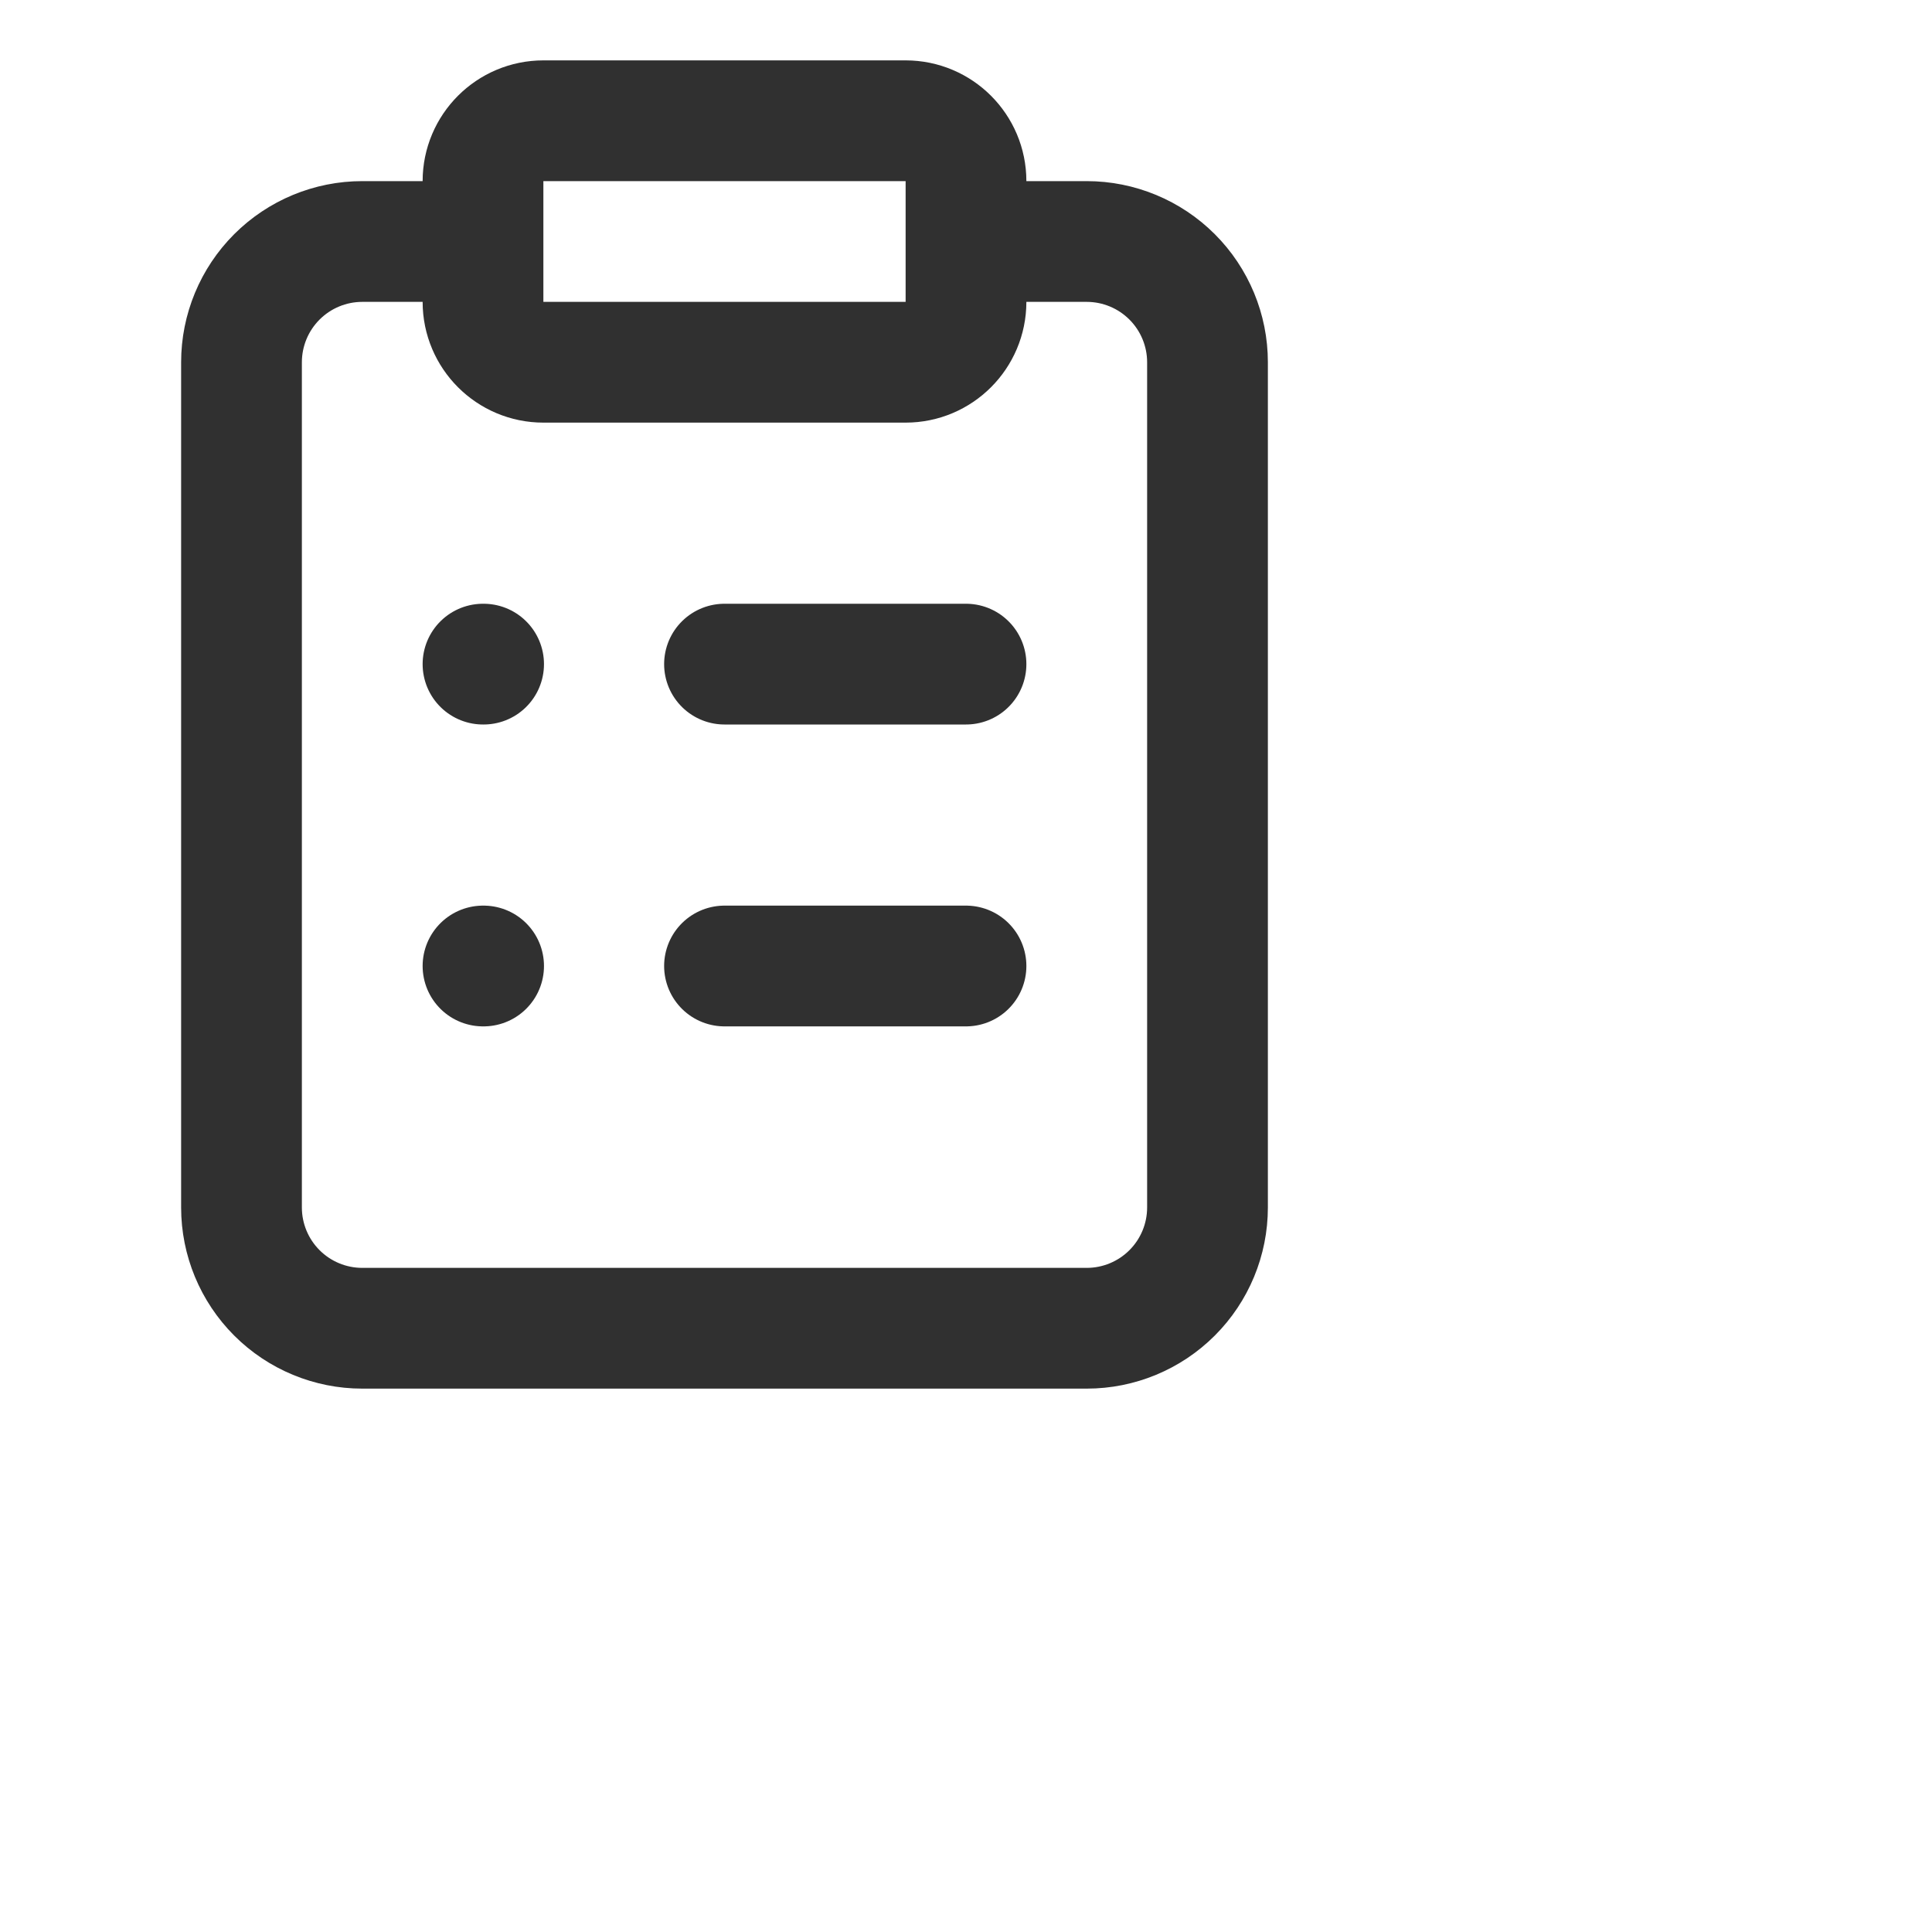 <svg width="32" height="32" viewBox="0 0 32 32" fill="none" xmlns="http://www.w3.org/2000/svg">
<path d="M16 4H18C18.53 4 19.039 4.211 19.414 4.586C19.789 4.961 20 5.47 20 6V20C20 20.53 19.789 21.039 19.414 21.414C19.039 21.789 18.53 22 18 22H6C5.47 22 4.961 21.789 4.586 21.414C4.211 21.039 4 20.53 4 20V6C4 5.47 4.211 4.961 4.586 4.586C4.961 4.211 5.47 4 6 4H8M12 11H16M12 16H16M8 11H8.01M8 16H8.01M9 2H15C15.552 2 16 2.448 16 3V5C16 5.552 15.552 6 15 6H9C8.448 6 8 5.552 8 5V3C8 2.448 8.448 2 9 2Z" stroke="#303030" stroke-width="2" stroke-linecap="round" stroke-linejoin="round"/>
</svg>
